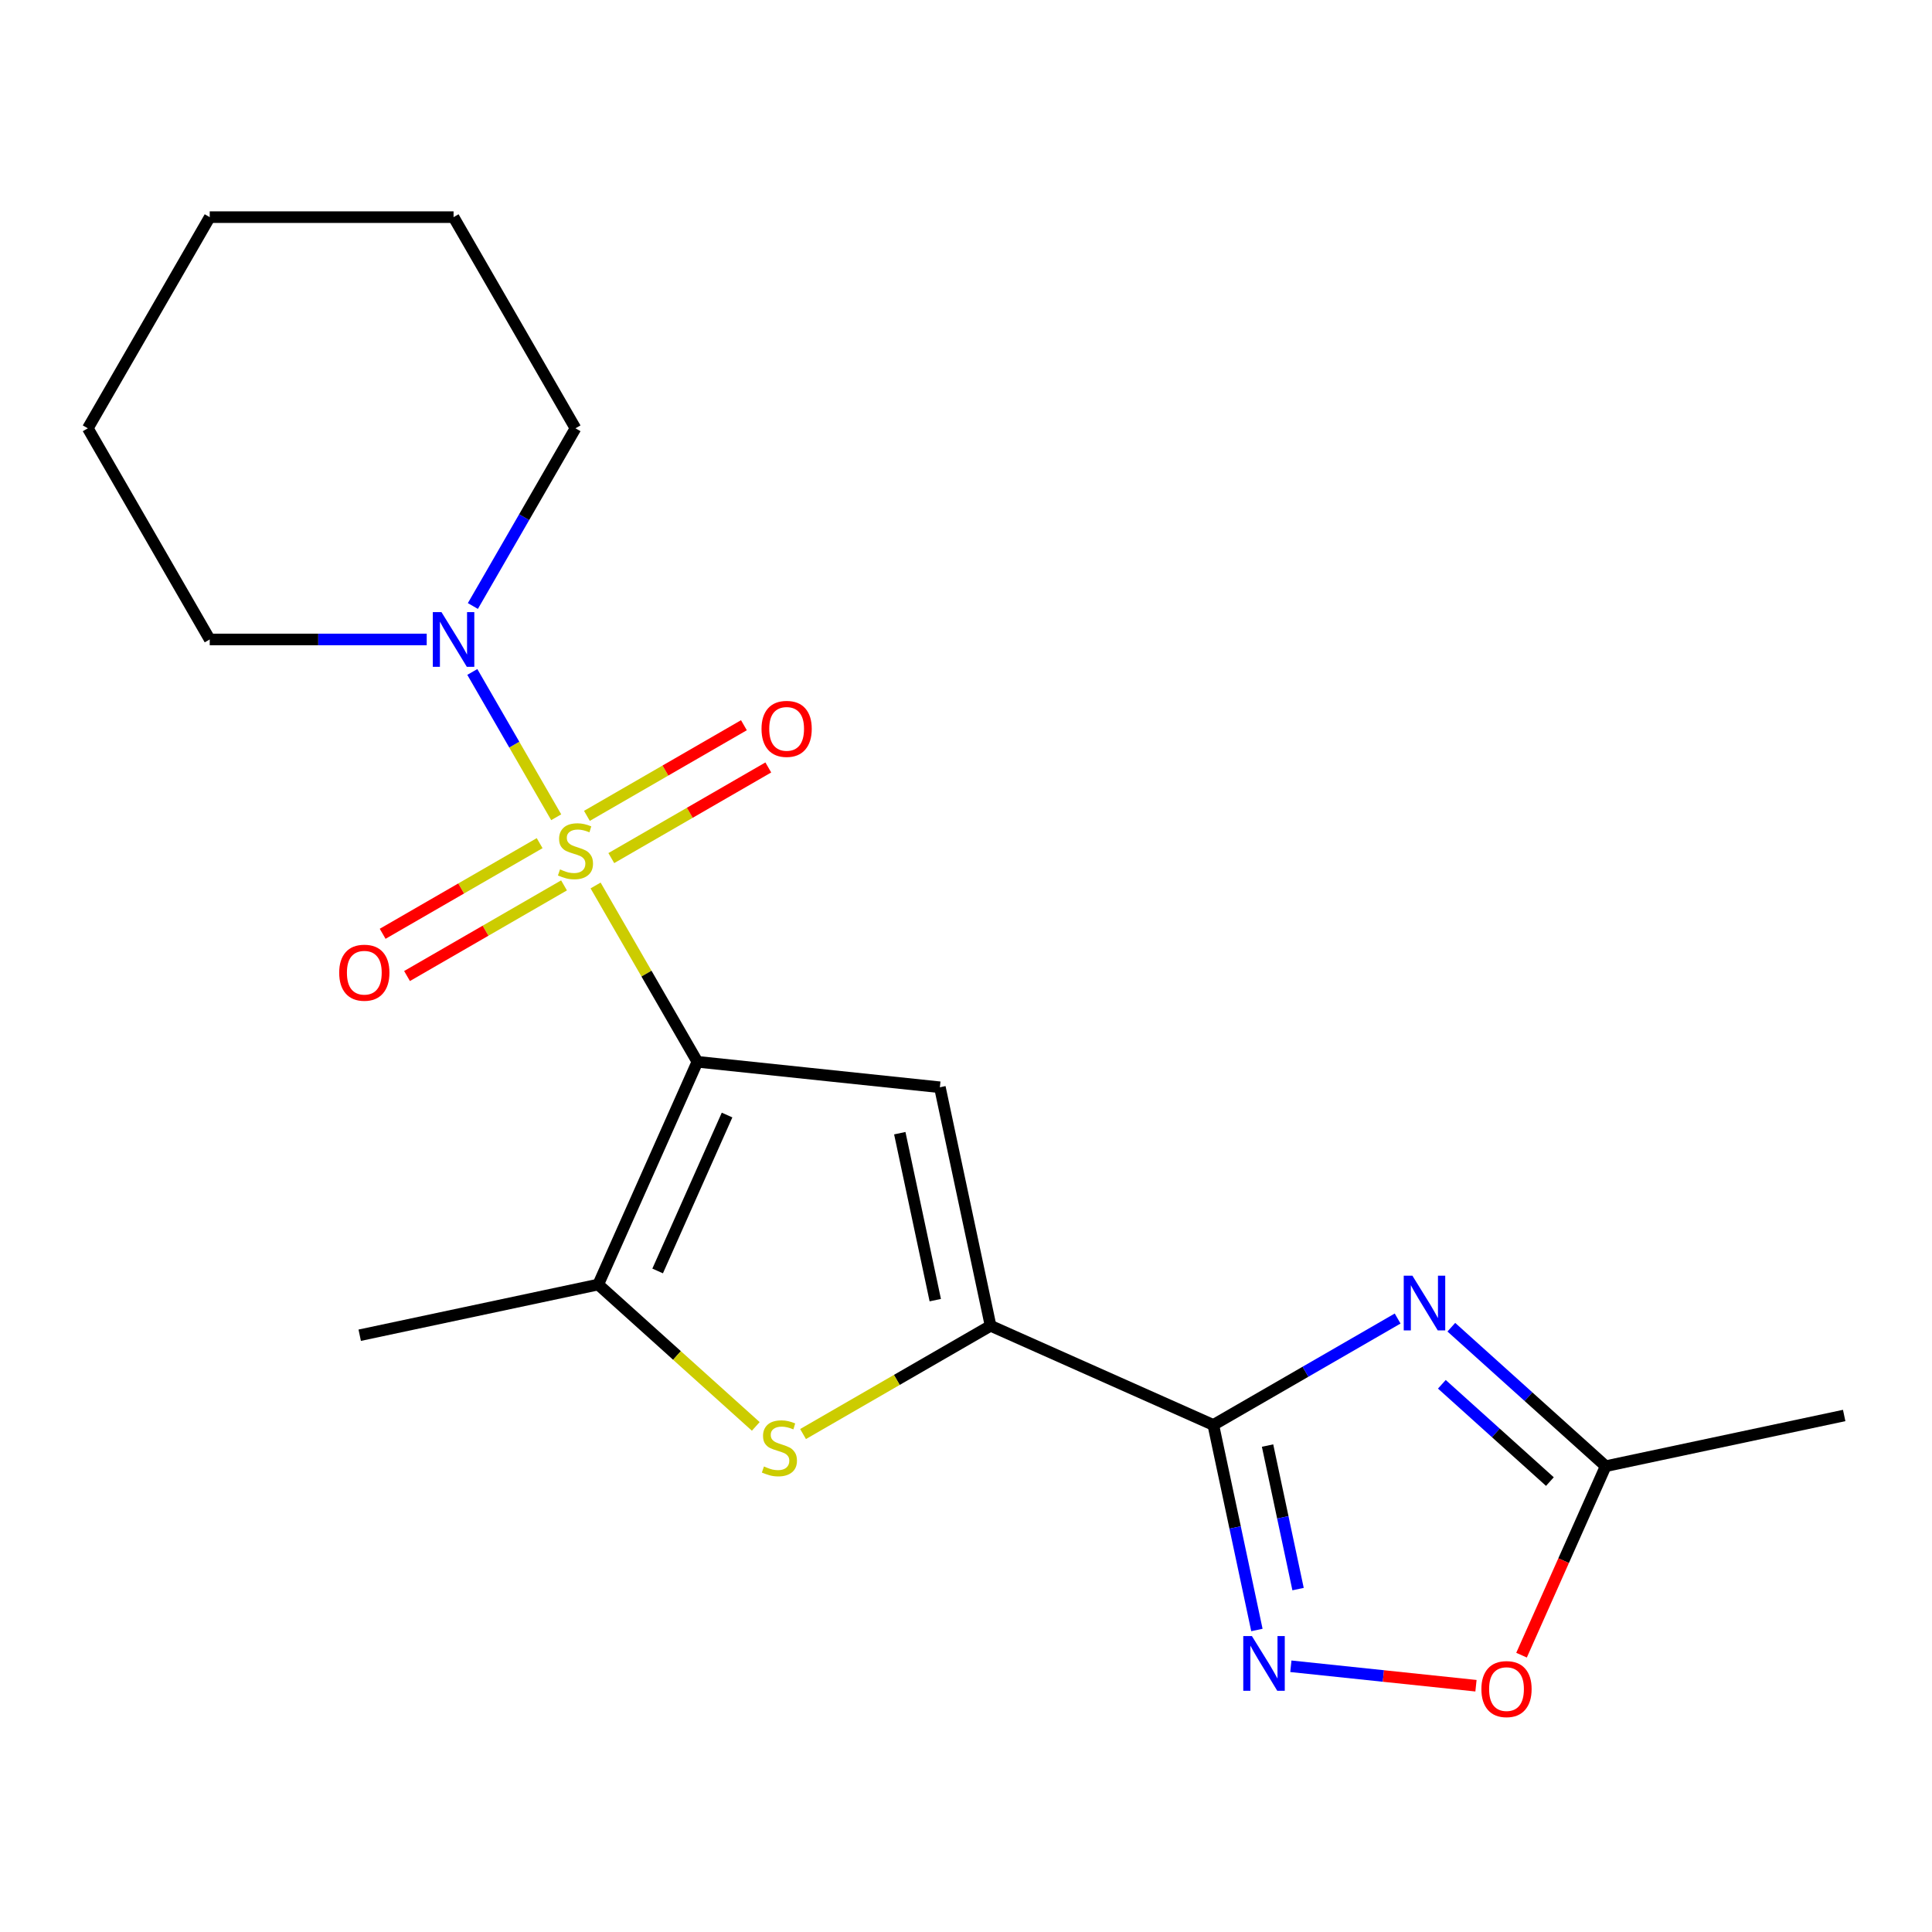 <?xml version='1.0' encoding='iso-8859-1'?>
<svg version='1.1' baseProfile='full'
              xmlns='http://www.w3.org/2000/svg'
                      xmlns:rdkit='http://www.rdkit.org/xml'
                      xmlns:xlink='http://www.w3.org/1999/xlink'
                  xml:space='preserve'
width='1000px' height='1000px' viewBox='0 0 1000 1000'>
<!-- END OF HEADER -->
<rect style='opacity:1.0;fill:#FFFFFF;stroke:none' width='1000' height='1000' x='0' y='0'> </rect>
<path class='bond-0' d='M 308.277,458.318 L 334.622,503.948' style='fill:none;fill-rule:evenodd;stroke:#CCCC00;stroke-width:6px;stroke-linecap:butt;stroke-linejoin:miter;stroke-opacity:1' />
<path class='bond-0' d='M 334.622,503.948 L 360.967,549.579' style='fill:none;fill-rule:evenodd;stroke:#000000;stroke-width:6px;stroke-linecap:butt;stroke-linejoin:miter;stroke-opacity:1' />
<path class='bond-8' d='M 287.89,423.007 L 266.181,385.405' style='fill:none;fill-rule:evenodd;stroke:#CCCC00;stroke-width:6px;stroke-linecap:butt;stroke-linejoin:miter;stroke-opacity:1' />
<path class='bond-8' d='M 266.181,385.405 L 244.471,347.802' style='fill:none;fill-rule:evenodd;stroke:#0000FF;stroke-width:6px;stroke-linecap:butt;stroke-linejoin:miter;stroke-opacity:1' />
<path class='bond-11' d='M 316.41,444.148 L 357.039,420.691' style='fill:none;fill-rule:evenodd;stroke:#CCCC00;stroke-width:6px;stroke-linecap:butt;stroke-linejoin:miter;stroke-opacity:1' />
<path class='bond-11' d='M 357.039,420.691 L 397.669,397.233' style='fill:none;fill-rule:evenodd;stroke:#FF0000;stroke-width:6px;stroke-linecap:butt;stroke-linejoin:miter;stroke-opacity:1' />
<path class='bond-11' d='M 303.789,422.289 L 344.419,398.831' style='fill:none;fill-rule:evenodd;stroke:#CCCC00;stroke-width:6px;stroke-linecap:butt;stroke-linejoin:miter;stroke-opacity:1' />
<path class='bond-11' d='M 344.419,398.831 L 385.049,375.374' style='fill:none;fill-rule:evenodd;stroke:#FF0000;stroke-width:6px;stroke-linecap:butt;stroke-linejoin:miter;stroke-opacity:1' />
<path class='bond-12' d='M 279.319,436.417 L 238.689,459.874' style='fill:none;fill-rule:evenodd;stroke:#CCCC00;stroke-width:6px;stroke-linecap:butt;stroke-linejoin:miter;stroke-opacity:1' />
<path class='bond-12' d='M 238.689,459.874 L 198.059,483.332' style='fill:none;fill-rule:evenodd;stroke:#FF0000;stroke-width:6px;stroke-linecap:butt;stroke-linejoin:miter;stroke-opacity:1' />
<path class='bond-12' d='M 291.939,458.276 L 251.31,481.734' style='fill:none;fill-rule:evenodd;stroke:#CCCC00;stroke-width:6px;stroke-linecap:butt;stroke-linejoin:miter;stroke-opacity:1' />
<path class='bond-12' d='M 251.31,481.734 L 210.68,505.191' style='fill:none;fill-rule:evenodd;stroke:#FF0000;stroke-width:6px;stroke-linecap:butt;stroke-linejoin:miter;stroke-opacity:1' />
<path class='bond-2' d='M 360.967,549.579 L 486.48,562.771' style='fill:none;fill-rule:evenodd;stroke:#000000;stroke-width:6px;stroke-linecap:butt;stroke-linejoin:miter;stroke-opacity:1' />
<path class='bond-5' d='M 360.967,549.579 L 309.635,664.873' style='fill:none;fill-rule:evenodd;stroke:#000000;stroke-width:6px;stroke-linecap:butt;stroke-linejoin:miter;stroke-opacity:1' />
<path class='bond-5' d='M 376.326,577.14 L 340.393,657.845' style='fill:none;fill-rule:evenodd;stroke:#000000;stroke-width:6px;stroke-linecap:butt;stroke-linejoin:miter;stroke-opacity:1' />
<path class='bond-1' d='M 628.013,737.55 L 512.72,686.218' style='fill:none;fill-rule:evenodd;stroke:#000000;stroke-width:6px;stroke-linecap:butt;stroke-linejoin:miter;stroke-opacity:1' />
<path class='bond-4' d='M 628.013,737.55 L 675.714,710.01' style='fill:none;fill-rule:evenodd;stroke:#000000;stroke-width:6px;stroke-linecap:butt;stroke-linejoin:miter;stroke-opacity:1' />
<path class='bond-4' d='M 675.714,710.01 L 723.415,682.47' style='fill:none;fill-rule:evenodd;stroke:#0000FF;stroke-width:6px;stroke-linecap:butt;stroke-linejoin:miter;stroke-opacity:1' />
<path class='bond-7' d='M 628.013,737.55 L 639.293,790.616' style='fill:none;fill-rule:evenodd;stroke:#000000;stroke-width:6px;stroke-linecap:butt;stroke-linejoin:miter;stroke-opacity:1' />
<path class='bond-7' d='M 639.293,790.616 L 650.572,843.682' style='fill:none;fill-rule:evenodd;stroke:#0000FF;stroke-width:6px;stroke-linecap:butt;stroke-linejoin:miter;stroke-opacity:1' />
<path class='bond-7' d='M 656.087,748.222 L 663.982,785.368' style='fill:none;fill-rule:evenodd;stroke:#000000;stroke-width:6px;stroke-linecap:butt;stroke-linejoin:miter;stroke-opacity:1' />
<path class='bond-7' d='M 663.982,785.368 L 671.878,822.514' style='fill:none;fill-rule:evenodd;stroke:#0000FF;stroke-width:6px;stroke-linecap:butt;stroke-linejoin:miter;stroke-opacity:1' />
<path class='bond-3' d='M 486.48,562.771 L 512.72,686.218' style='fill:none;fill-rule:evenodd;stroke:#000000;stroke-width:6px;stroke-linecap:butt;stroke-linejoin:miter;stroke-opacity:1' />
<path class='bond-3' d='M 465.727,586.536 L 484.094,672.949' style='fill:none;fill-rule:evenodd;stroke:#000000;stroke-width:6px;stroke-linecap:butt;stroke-linejoin:miter;stroke-opacity:1' />
<path class='bond-20' d='M 512.72,686.218 L 464.189,714.237' style='fill:none;fill-rule:evenodd;stroke:#000000;stroke-width:6px;stroke-linecap:butt;stroke-linejoin:miter;stroke-opacity:1' />
<path class='bond-20' d='M 464.189,714.237 L 415.658,742.257' style='fill:none;fill-rule:evenodd;stroke:#CCCC00;stroke-width:6px;stroke-linecap:butt;stroke-linejoin:miter;stroke-opacity:1' />
<path class='bond-9' d='M 751.205,686.959 L 791.152,722.927' style='fill:none;fill-rule:evenodd;stroke:#0000FF;stroke-width:6px;stroke-linecap:butt;stroke-linejoin:miter;stroke-opacity:1' />
<path class='bond-9' d='M 791.152,722.927 L 831.098,758.895' style='fill:none;fill-rule:evenodd;stroke:#000000;stroke-width:6px;stroke-linecap:butt;stroke-linejoin:miter;stroke-opacity:1' />
<path class='bond-9' d='M 746.3,716.507 L 774.262,741.685' style='fill:none;fill-rule:evenodd;stroke:#0000FF;stroke-width:6px;stroke-linecap:butt;stroke-linejoin:miter;stroke-opacity:1' />
<path class='bond-9' d='M 774.262,741.685 L 802.225,766.863' style='fill:none;fill-rule:evenodd;stroke:#000000;stroke-width:6px;stroke-linecap:butt;stroke-linejoin:miter;stroke-opacity:1' />
<path class='bond-6' d='M 309.635,664.873 L 350.411,701.588' style='fill:none;fill-rule:evenodd;stroke:#000000;stroke-width:6px;stroke-linecap:butt;stroke-linejoin:miter;stroke-opacity:1' />
<path class='bond-6' d='M 350.411,701.588 L 391.188,738.304' style='fill:none;fill-rule:evenodd;stroke:#CCCC00;stroke-width:6px;stroke-linecap:butt;stroke-linejoin:miter;stroke-opacity:1' />
<path class='bond-13' d='M 309.635,664.873 L 186.188,691.112' style='fill:none;fill-rule:evenodd;stroke:#000000;stroke-width:6px;stroke-linecap:butt;stroke-linejoin:miter;stroke-opacity:1' />
<path class='bond-10' d='M 668.148,862.458 L 716.054,867.493' style='fill:none;fill-rule:evenodd;stroke:#0000FF;stroke-width:6px;stroke-linecap:butt;stroke-linejoin:miter;stroke-opacity:1' />
<path class='bond-10' d='M 716.054,867.493 L 763.961,872.528' style='fill:none;fill-rule:evenodd;stroke:#FF0000;stroke-width:6px;stroke-linecap:butt;stroke-linejoin:miter;stroke-opacity:1' />
<path class='bond-14' d='M 244.759,313.671 L 271.311,267.68' style='fill:none;fill-rule:evenodd;stroke:#0000FF;stroke-width:6px;stroke-linecap:butt;stroke-linejoin:miter;stroke-opacity:1' />
<path class='bond-14' d='M 271.311,267.68 L 297.864,221.689' style='fill:none;fill-rule:evenodd;stroke:#000000;stroke-width:6px;stroke-linecap:butt;stroke-linejoin:miter;stroke-opacity:1' />
<path class='bond-15' d='M 220.867,330.986 L 164.712,330.986' style='fill:none;fill-rule:evenodd;stroke:#0000FF;stroke-width:6px;stroke-linecap:butt;stroke-linejoin:miter;stroke-opacity:1' />
<path class='bond-15' d='M 164.712,330.986 L 108.557,330.986' style='fill:none;fill-rule:evenodd;stroke:#000000;stroke-width:6px;stroke-linecap:butt;stroke-linejoin:miter;stroke-opacity:1' />
<path class='bond-16' d='M 831.098,758.895 L 954.545,732.656' style='fill:none;fill-rule:evenodd;stroke:#000000;stroke-width:6px;stroke-linecap:butt;stroke-linejoin:miter;stroke-opacity:1' />
<path class='bond-22' d='M 831.098,758.895 L 809.323,807.805' style='fill:none;fill-rule:evenodd;stroke:#000000;stroke-width:6px;stroke-linecap:butt;stroke-linejoin:miter;stroke-opacity:1' />
<path class='bond-22' d='M 809.323,807.805 L 787.547,856.714' style='fill:none;fill-rule:evenodd;stroke:#FF0000;stroke-width:6px;stroke-linecap:butt;stroke-linejoin:miter;stroke-opacity:1' />
<path class='bond-18' d='M 297.864,221.689 L 234.762,112.393' style='fill:none;fill-rule:evenodd;stroke:#000000;stroke-width:6px;stroke-linecap:butt;stroke-linejoin:miter;stroke-opacity:1' />
<path class='bond-17' d='M 108.557,330.986 L 45.455,221.689' style='fill:none;fill-rule:evenodd;stroke:#000000;stroke-width:6px;stroke-linecap:butt;stroke-linejoin:miter;stroke-opacity:1' />
<path class='bond-19' d='M 45.455,221.689 L 108.557,112.393' style='fill:none;fill-rule:evenodd;stroke:#000000;stroke-width:6px;stroke-linecap:butt;stroke-linejoin:miter;stroke-opacity:1' />
<path class='bond-21' d='M 234.762,112.393 L 108.557,112.393' style='fill:none;fill-rule:evenodd;stroke:#000000;stroke-width:6px;stroke-linecap:butt;stroke-linejoin:miter;stroke-opacity:1' />
<path  class='atom-0' d='M 289.864 450.002
Q 290.184 450.122, 291.504 450.682
Q 292.824 451.242, 294.264 451.602
Q 295.744 451.922, 297.184 451.922
Q 299.864 451.922, 301.424 450.642
Q 302.984 449.322, 302.984 447.042
Q 302.984 445.482, 302.184 444.522
Q 301.424 443.562, 300.224 443.042
Q 299.024 442.522, 297.024 441.922
Q 294.504 441.162, 292.984 440.442
Q 291.504 439.722, 290.424 438.202
Q 289.384 436.682, 289.384 434.122
Q 289.384 430.562, 291.784 428.362
Q 294.224 426.162, 299.024 426.162
Q 302.304 426.162, 306.024 427.722
L 305.104 430.802
Q 301.704 429.402, 299.144 429.402
Q 296.384 429.402, 294.864 430.562
Q 293.344 431.682, 293.384 433.642
Q 293.384 435.162, 294.144 436.082
Q 294.944 437.002, 296.064 437.522
Q 297.224 438.042, 299.144 438.642
Q 301.704 439.442, 303.224 440.242
Q 304.744 441.042, 305.824 442.682
Q 306.944 444.282, 306.944 447.042
Q 306.944 450.962, 304.304 453.082
Q 301.704 455.162, 297.344 455.162
Q 294.824 455.162, 292.904 454.602
Q 291.024 454.082, 288.784 453.162
L 289.864 450.002
' fill='#CCCC00'/>
<path  class='atom-5' d='M 731.05 660.288
L 740.33 675.288
Q 741.25 676.768, 742.73 679.448
Q 744.21 682.128, 744.29 682.288
L 744.29 660.288
L 748.05 660.288
L 748.05 688.608
L 744.17 688.608
L 734.21 672.208
Q 733.05 670.288, 731.81 668.088
Q 730.61 665.888, 730.25 665.208
L 730.25 688.608
L 726.57 688.608
L 726.57 660.288
L 731.05 660.288
' fill='#0000FF'/>
<path  class='atom-7' d='M 395.423 759.04
Q 395.743 759.16, 397.063 759.72
Q 398.383 760.28, 399.823 760.64
Q 401.303 760.96, 402.743 760.96
Q 405.423 760.96, 406.983 759.68
Q 408.543 758.36, 408.543 756.08
Q 408.543 754.52, 407.743 753.56
Q 406.983 752.6, 405.783 752.08
Q 404.583 751.56, 402.583 750.96
Q 400.063 750.2, 398.543 749.48
Q 397.063 748.76, 395.983 747.24
Q 394.943 745.72, 394.943 743.16
Q 394.943 739.6, 397.343 737.4
Q 399.783 735.2, 404.583 735.2
Q 407.863 735.2, 411.583 736.76
L 410.663 739.84
Q 407.263 738.44, 404.703 738.44
Q 401.943 738.44, 400.423 739.6
Q 398.903 740.72, 398.943 742.68
Q 398.943 744.2, 399.703 745.12
Q 400.503 746.04, 401.623 746.56
Q 402.783 747.08, 404.703 747.68
Q 407.263 748.48, 408.783 749.28
Q 410.303 750.08, 411.383 751.72
Q 412.503 753.32, 412.503 756.08
Q 412.503 760, 409.863 762.12
Q 407.263 764.2, 402.903 764.2
Q 400.383 764.2, 398.463 763.64
Q 396.583 763.12, 394.343 762.2
L 395.423 759.04
' fill='#CCCC00'/>
<path  class='atom-8' d='M 647.993 846.837
L 657.273 861.837
Q 658.193 863.317, 659.673 865.997
Q 661.153 868.677, 661.233 868.837
L 661.233 846.837
L 664.993 846.837
L 664.993 875.157
L 661.113 875.157
L 651.153 858.757
Q 649.993 856.837, 648.753 854.637
Q 647.553 852.437, 647.193 851.757
L 647.193 875.157
L 643.513 875.157
L 643.513 846.837
L 647.993 846.837
' fill='#0000FF'/>
<path  class='atom-9' d='M 228.502 316.826
L 237.782 331.826
Q 238.702 333.306, 240.182 335.986
Q 241.662 338.666, 241.742 338.826
L 241.742 316.826
L 245.502 316.826
L 245.502 345.146
L 241.622 345.146
L 231.662 328.746
Q 230.502 326.826, 229.262 324.626
Q 228.062 322.426, 227.702 321.746
L 227.702 345.146
L 224.022 345.146
L 224.022 316.826
L 228.502 316.826
' fill='#0000FF'/>
<path  class='atom-11' d='M 766.766 874.269
Q 766.766 867.469, 770.126 863.669
Q 773.486 859.869, 779.766 859.869
Q 786.046 859.869, 789.406 863.669
Q 792.766 867.469, 792.766 874.269
Q 792.766 881.149, 789.366 885.069
Q 785.966 888.949, 779.766 888.949
Q 773.526 888.949, 770.126 885.069
Q 766.766 881.189, 766.766 874.269
M 779.766 885.749
Q 784.086 885.749, 786.406 882.869
Q 788.766 879.949, 788.766 874.269
Q 788.766 868.709, 786.406 865.909
Q 784.086 863.069, 779.766 863.069
Q 775.446 863.069, 773.086 865.869
Q 770.766 868.669, 770.766 874.269
Q 770.766 879.989, 773.086 882.869
Q 775.446 885.749, 779.766 885.749
' fill='#FF0000'/>
<path  class='atom-12' d='M 394.161 377.26
Q 394.161 370.46, 397.521 366.66
Q 400.881 362.86, 407.161 362.86
Q 413.441 362.86, 416.801 366.66
Q 420.161 370.46, 420.161 377.26
Q 420.161 384.14, 416.761 388.06
Q 413.361 391.94, 407.161 391.94
Q 400.921 391.94, 397.521 388.06
Q 394.161 384.18, 394.161 377.26
M 407.161 388.74
Q 411.481 388.74, 413.801 385.86
Q 416.161 382.94, 416.161 377.26
Q 416.161 371.7, 413.801 368.9
Q 411.481 366.06, 407.161 366.06
Q 402.841 366.06, 400.481 368.86
Q 398.161 371.66, 398.161 377.26
Q 398.161 382.98, 400.481 385.86
Q 402.841 388.74, 407.161 388.74
' fill='#FF0000'/>
<path  class='atom-13' d='M 175.568 503.465
Q 175.568 496.665, 178.928 492.865
Q 182.288 489.065, 188.568 489.065
Q 194.848 489.065, 198.208 492.865
Q 201.568 496.665, 201.568 503.465
Q 201.568 510.345, 198.168 514.265
Q 194.768 518.145, 188.568 518.145
Q 182.328 518.145, 178.928 514.265
Q 175.568 510.385, 175.568 503.465
M 188.568 514.945
Q 192.888 514.945, 195.208 512.065
Q 197.568 509.145, 197.568 503.465
Q 197.568 497.905, 195.208 495.105
Q 192.888 492.265, 188.568 492.265
Q 184.248 492.265, 181.888 495.065
Q 179.568 497.865, 179.568 503.465
Q 179.568 509.185, 181.888 512.065
Q 184.248 514.945, 188.568 514.945
' fill='#FF0000'/>
</svg>
